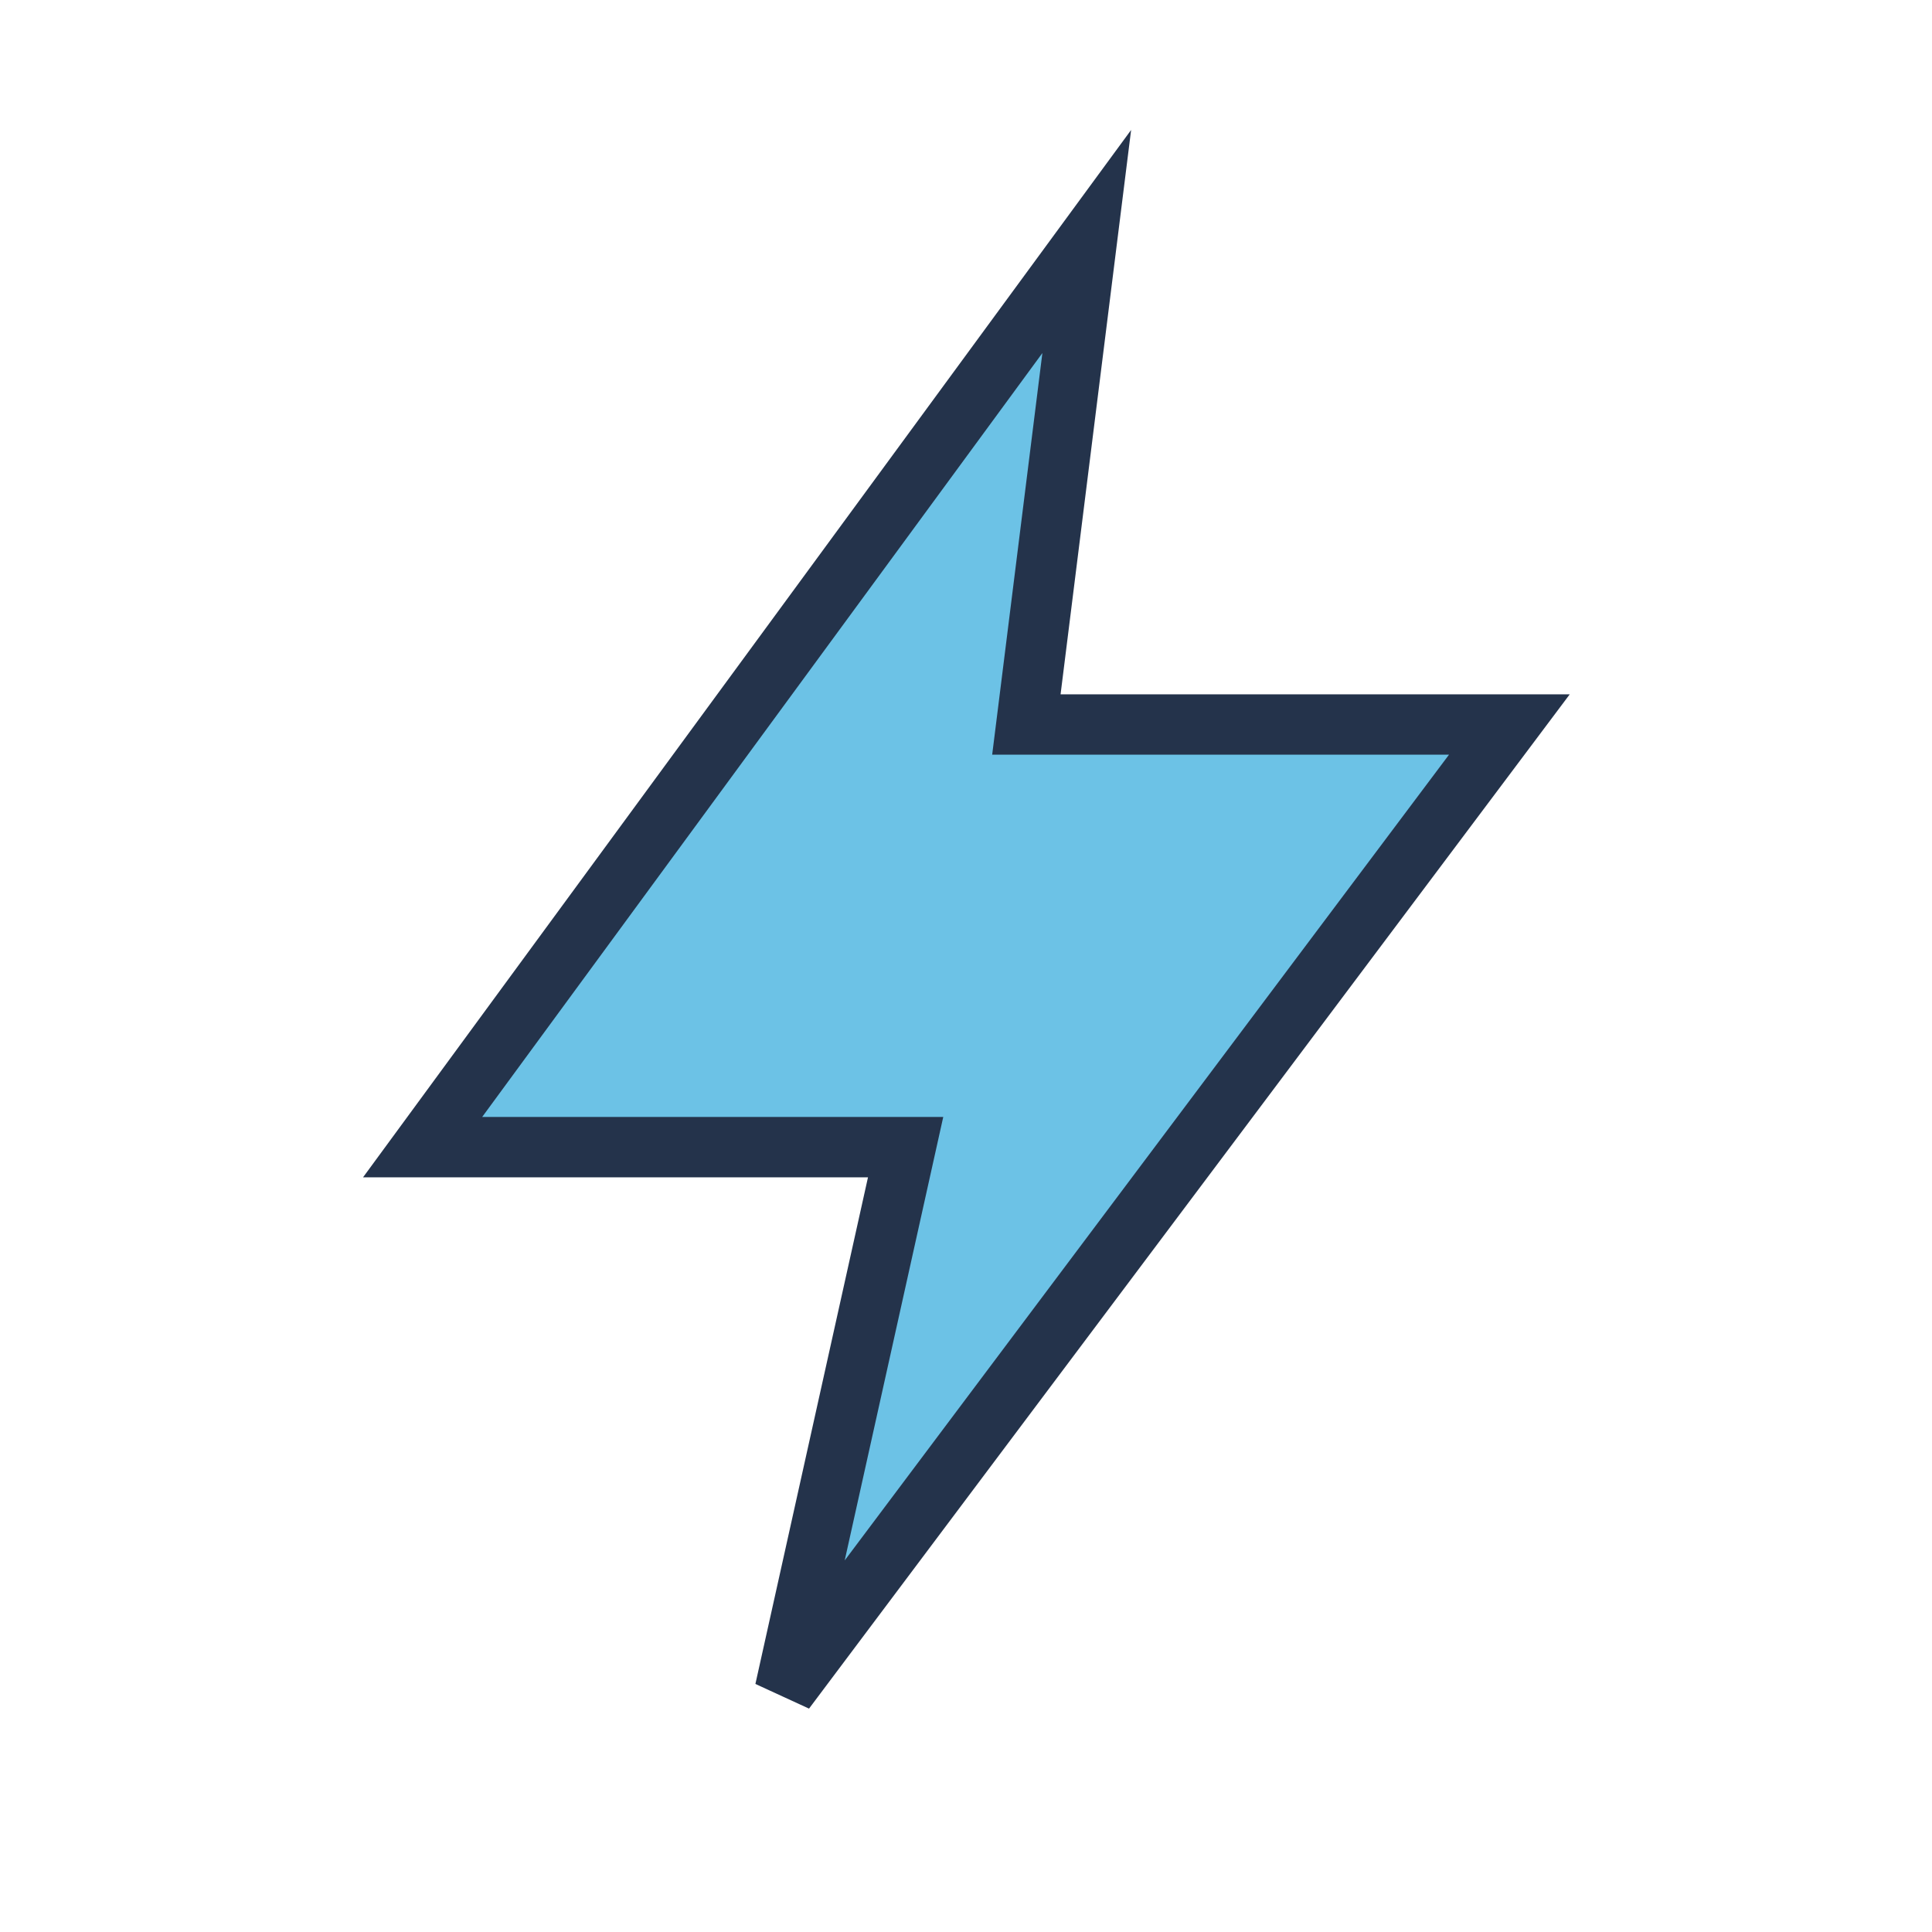 <?xml version="1.0" encoding="UTF-8"?>
<svg xmlns="http://www.w3.org/2000/svg" width="32" height="32" viewBox="0 0 32 32"><polygon points="18,4 7,19 15,19 13,28 25,12 17,12" fill="#6CC2E6" stroke="#24334B" stroke-width="1"/></svg>